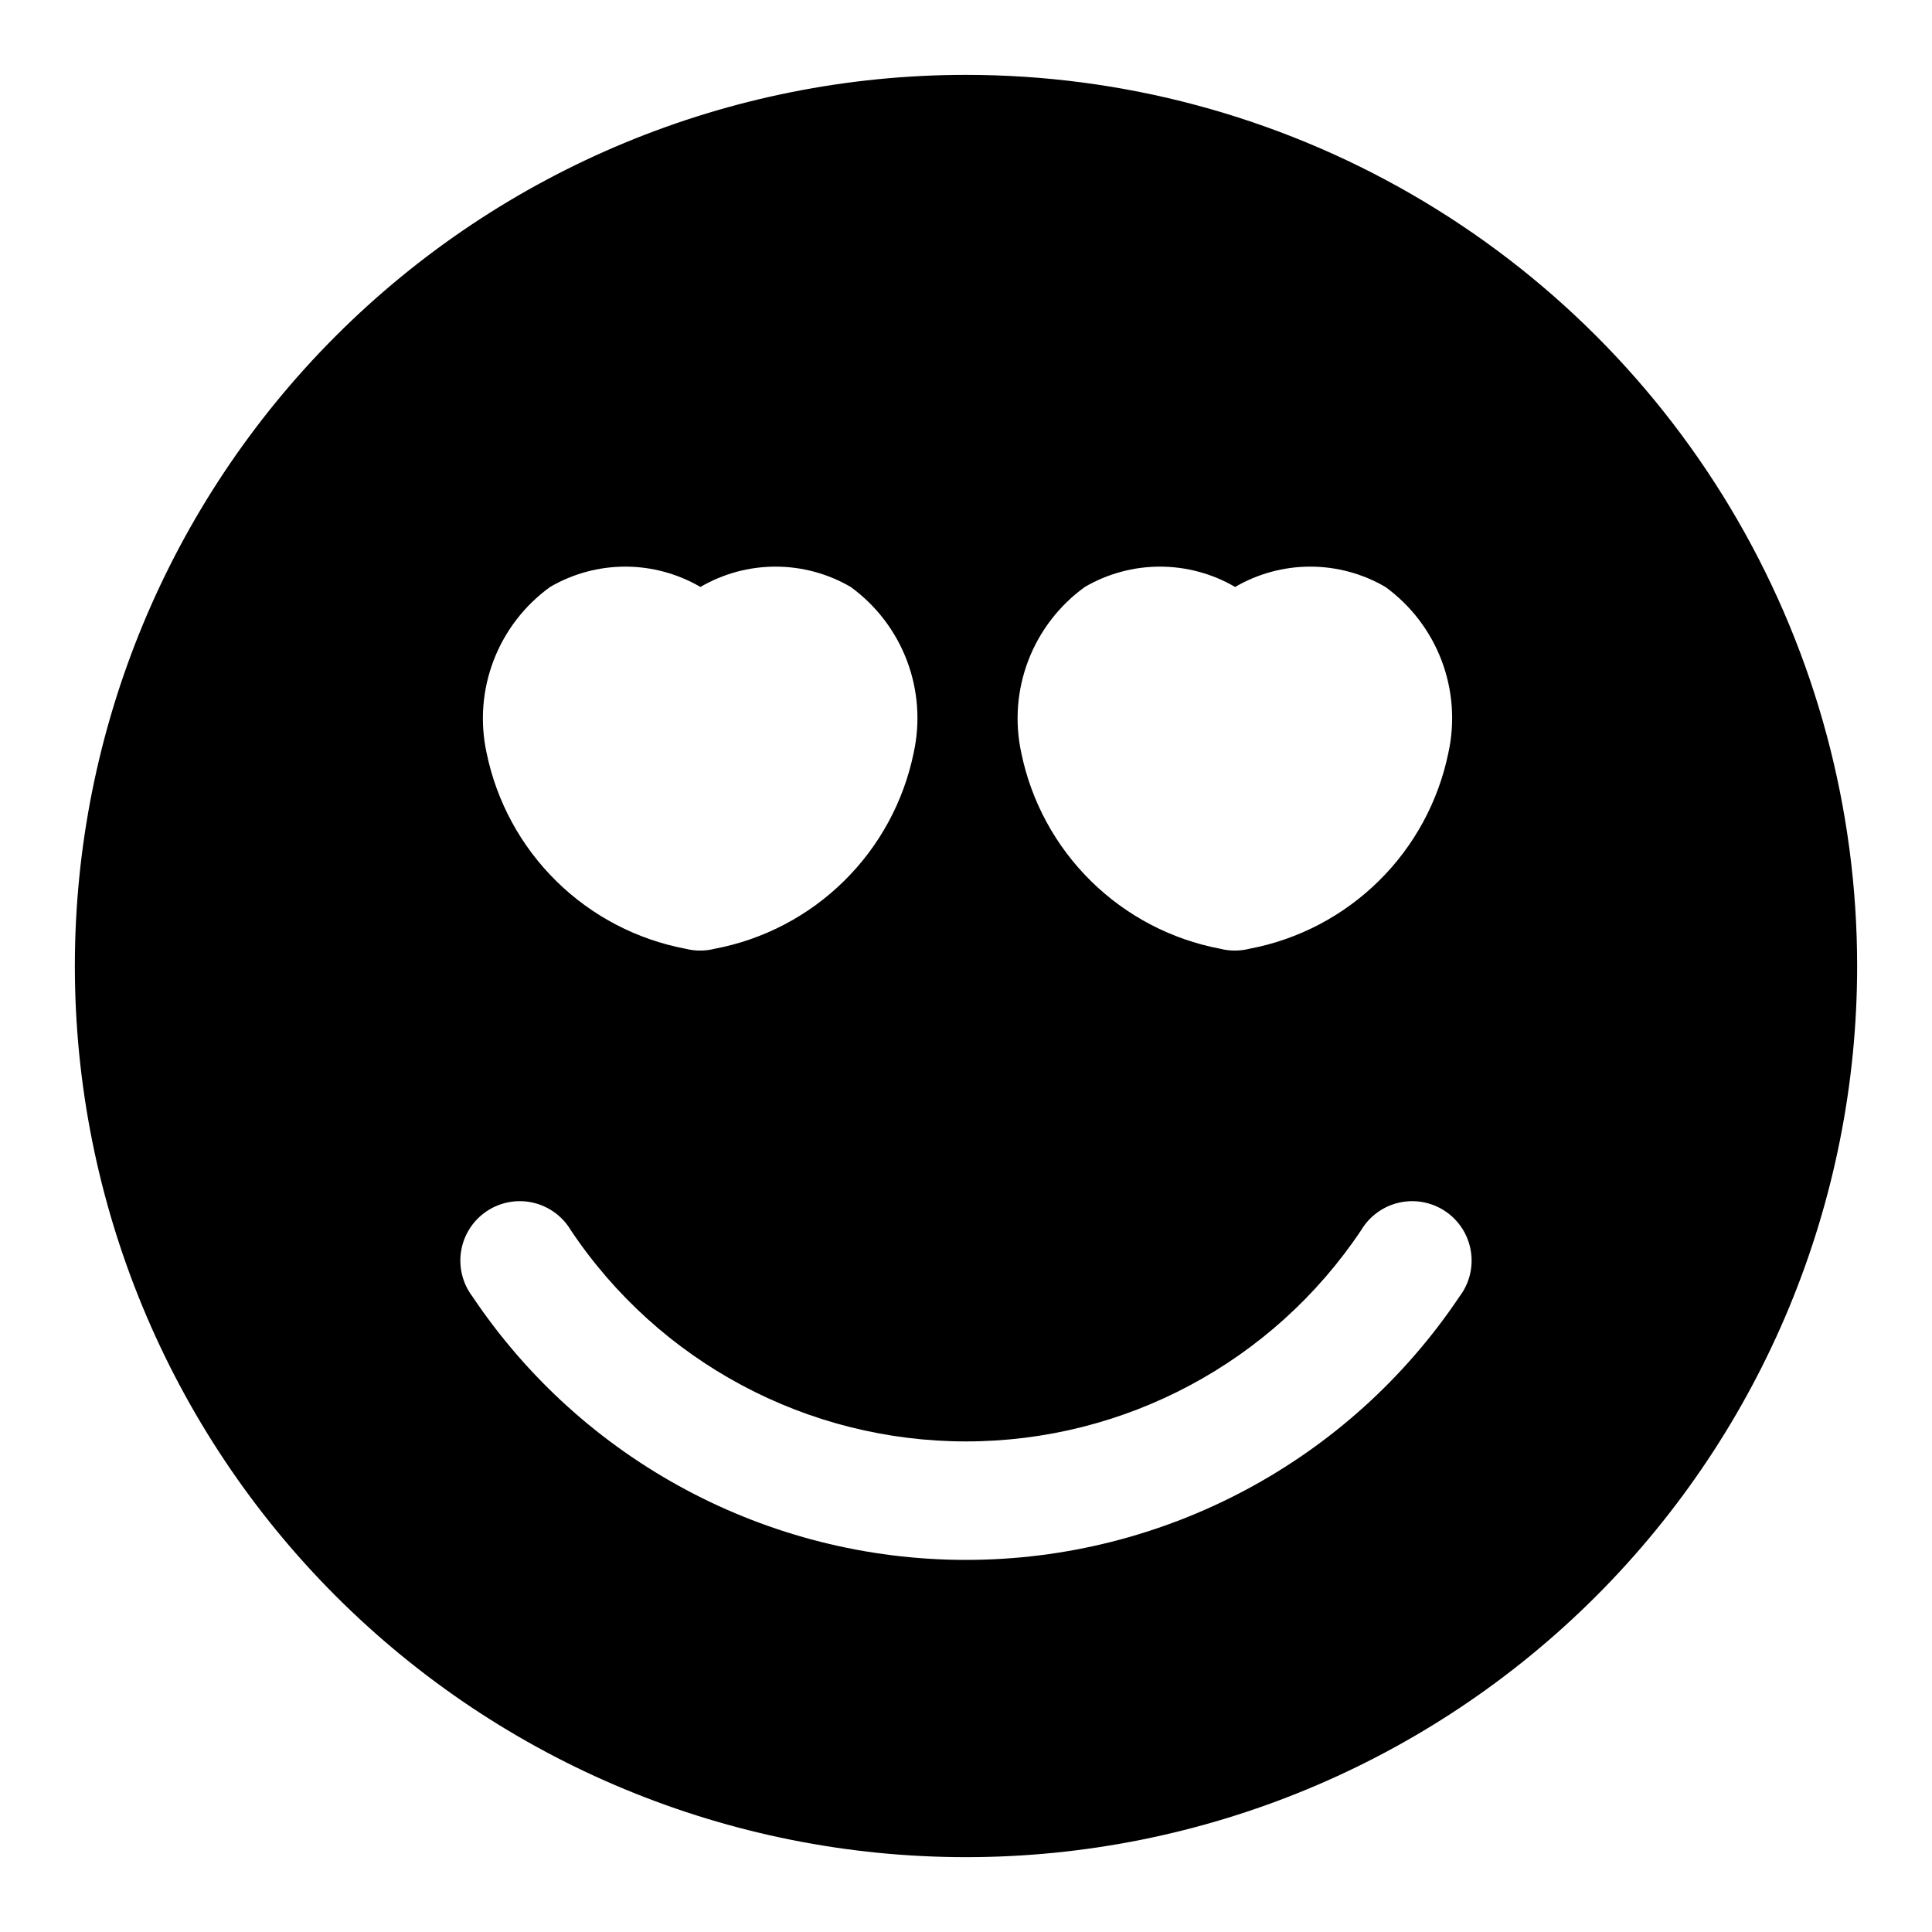 <?xml version="1.0" encoding="UTF-8"?>
<!-- Uploaded to: ICON Repo, www.svgrepo.com, Generator: ICON Repo Mixer Tools -->
<svg fill="#000000" width="800px" height="800px" version="1.1" viewBox="144 144 512 512" xmlns="http://www.w3.org/2000/svg">
 <path d="m400 163.84c-62.637 0-122.7 24.883-166.99 69.172-44.289 44.289-69.172 104.36-69.172 166.99 0 62.633 24.883 122.7 69.172 166.99 44.289 44.289 104.36 69.172 166.99 69.172 62.633 0 122.7-24.883 166.99-69.172 44.289-44.289 69.172-104.36 69.172-166.99 0-41.457-10.914-82.18-31.641-118.08-20.727-35.902-50.539-65.715-86.441-86.441-35.898-20.727-76.625-31.641-118.08-31.641zm31.488 135.71c6.043-3.527 12.918-5.387 19.914-5.387 7 0 13.871 1.859 19.918 5.387 6.043-3.527 12.918-5.387 19.914-5.387 7 0 13.871 1.859 19.918 5.387 6.746 4.914 11.914 11.68 14.879 19.48 2.961 7.801 3.59 16.293 1.809 24.445-2.644 12.918-9.07 24.754-18.465 34.004-9.391 9.254-21.324 15.504-34.277 17.953-2.531 0.641-5.184 0.641-7.715 0-12.953-2.449-24.887-8.699-34.277-17.953-9.395-9.25-15.82-21.086-18.465-34.004-1.766-8.164-1.113-16.672 1.879-24.473 2.992-7.801 8.195-14.559 14.969-19.453zm-141.7 0h-0.004c6.047-3.527 12.918-5.387 19.918-5.387 6.996 0 13.871 1.859 19.914 5.387 6.047-3.527 12.918-5.387 19.918-5.387s13.871 1.859 19.914 5.387c6.746 4.914 11.918 11.68 14.879 19.48 2.965 7.801 3.594 16.293 1.812 24.445-2.644 12.918-9.074 24.754-18.465 34.004-9.391 9.254-21.324 15.504-34.277 17.953-2.531 0.641-5.184 0.641-7.715 0-12.953-2.449-24.887-8.699-34.281-17.953-9.391-9.25-15.816-21.086-18.461-34.004-1.766-8.164-1.113-16.672 1.879-24.473 2.992-7.801 8.191-14.559 14.965-19.453zm241.04 187.98c-29.223 43.656-78.297 69.859-130.83 69.859s-101.61-26.203-130.84-69.859c-2.602-3.457-3.664-7.836-2.938-12.102 0.723-4.266 3.172-8.043 6.769-10.449s8.027-3.223 12.246-2.266c4.219 0.961 7.856 3.617 10.059 7.34 23.375 34.953 62.648 55.938 104.7 55.938 42.047 0 81.32-20.984 104.7-55.938 2.203-3.723 5.84-6.379 10.062-7.34 4.219-0.957 8.645-0.141 12.242 2.266s6.047 6.184 6.769 10.449c0.727 4.266-0.336 8.645-2.938 12.102z"/>
</svg>